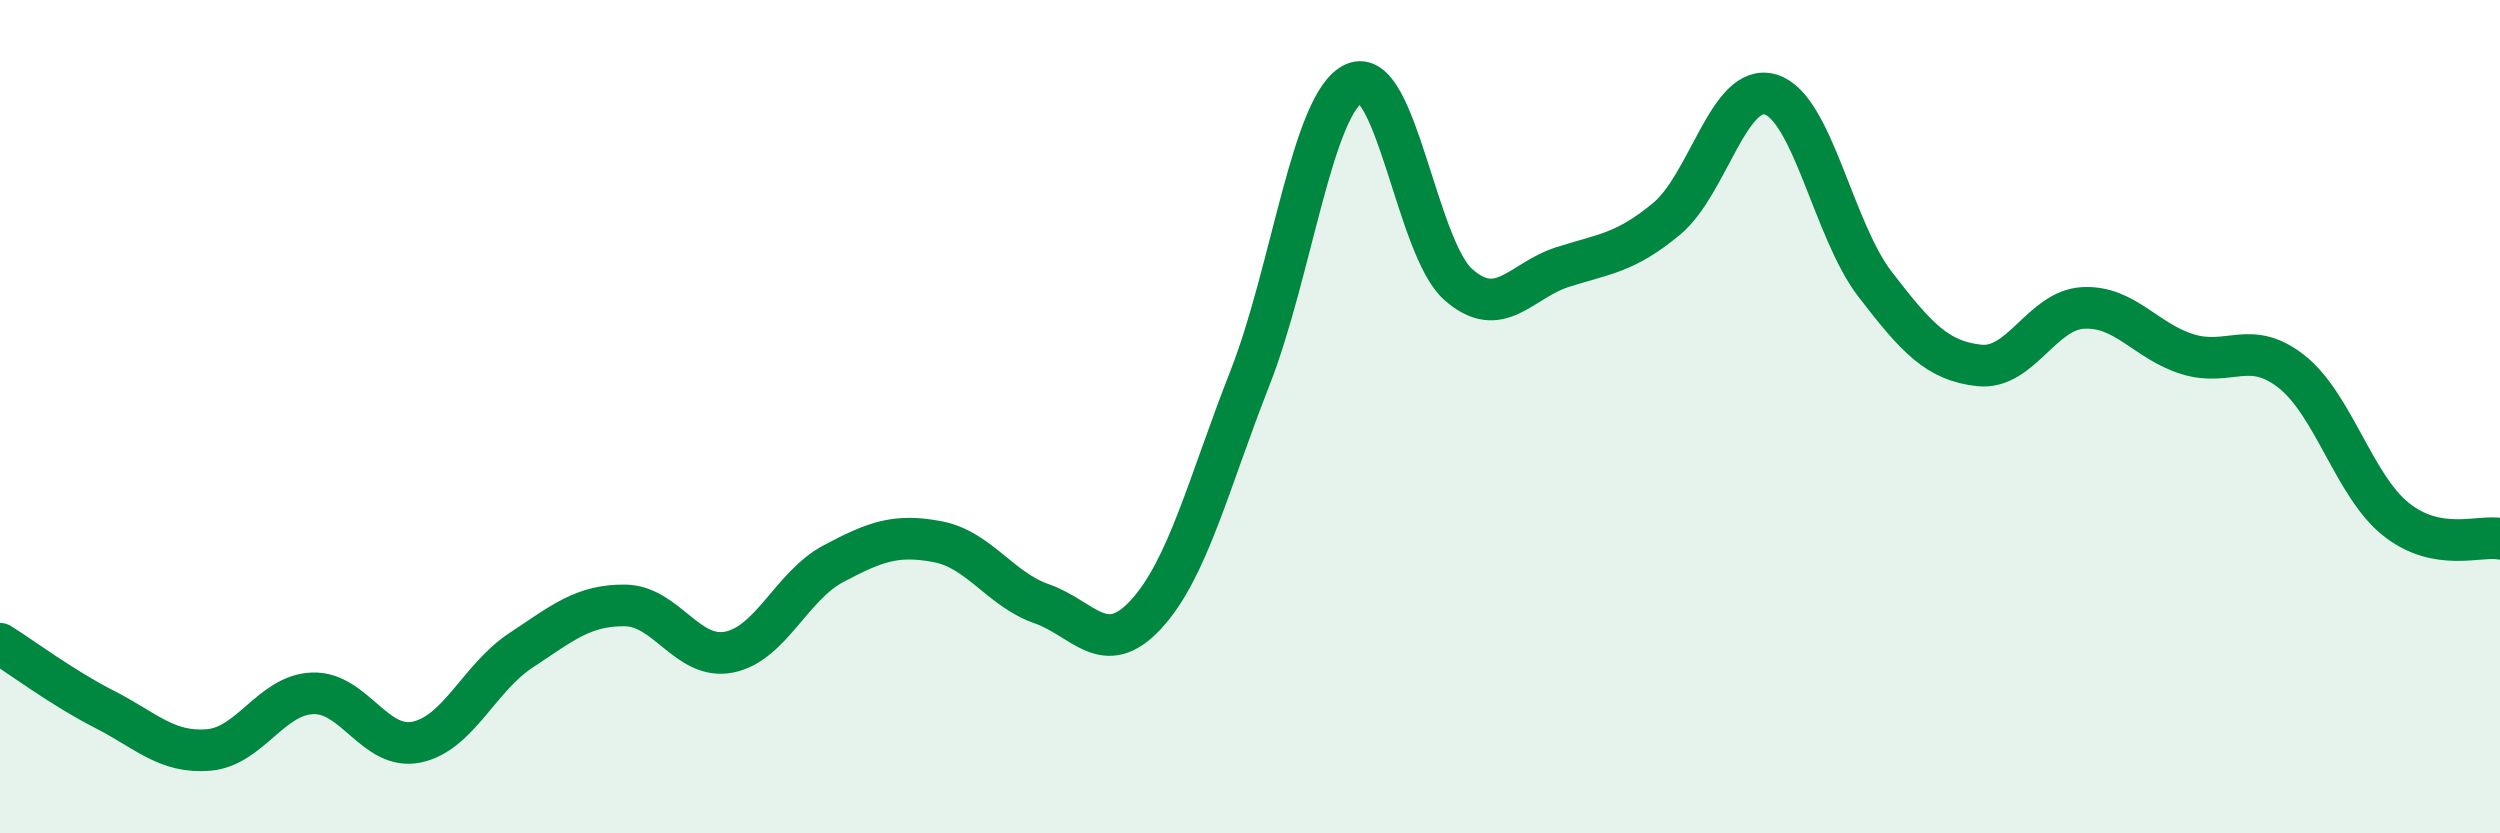 
    <svg width="60" height="20" viewBox="0 0 60 20" xmlns="http://www.w3.org/2000/svg">
      <path
        d="M 0,15.45 C 0.5,15.76 1.5,16.51 2.5,17.02 C 3.5,17.53 4,18.08 5,18 C 6,17.92 6.5,16.68 7.5,16.64 C 8.5,16.6 9,18.02 10,17.81 C 11,17.6 11.5,16.27 12.5,15.61 C 13.5,14.95 14,14.52 15,14.53 C 16,14.54 16.5,15.85 17.5,15.65 C 18.5,15.45 19,14.06 20,13.53 C 21,13 21.5,12.81 22.5,13 C 23.5,13.19 24,14.14 25,14.49 C 26,14.84 26.5,15.83 27.5,14.75 C 28.5,13.67 29,11.62 30,9.07 C 31,6.52 31.5,2.45 32.5,2 C 33.5,1.55 34,5.95 35,6.83 C 36,7.71 36.5,6.73 37.5,6.41 C 38.5,6.09 39,6.08 40,5.25 C 41,4.42 41.5,1.96 42.5,2.27 C 43.5,2.58 44,5.52 45,6.82 C 46,8.12 46.5,8.66 47.5,8.77 C 48.5,8.88 49,7.44 50,7.39 C 51,7.34 51.5,8.19 52.5,8.5 C 53.5,8.81 54,8.13 55,8.92 C 56,9.71 56.5,11.66 57.5,12.46 C 58.5,13.26 59.5,12.84 60,12.93L60 20L0 20Z"
        fill="#008740"
        opacity="0.1"
        stroke-linecap="round"
        stroke-linejoin="round"
      />
      <path
        d="M 0,15.45 C 0.5,15.76 1.5,16.51 2.5,17.02 C 3.5,17.53 4,18.08 5,18 C 6,17.92 6.5,16.68 7.5,16.64 C 8.5,16.6 9,18.02 10,17.81 C 11,17.6 11.5,16.27 12.5,15.61 C 13.5,14.95 14,14.52 15,14.53 C 16,14.54 16.5,15.85 17.5,15.65 C 18.5,15.45 19,14.06 20,13.53 C 21,13 21.5,12.81 22.5,13 C 23.5,13.19 24,14.14 25,14.49 C 26,14.84 26.5,15.83 27.5,14.75 C 28.5,13.67 29,11.62 30,9.07 C 31,6.52 31.5,2.45 32.5,2 C 33.5,1.55 34,5.95 35,6.83 C 36,7.71 36.5,6.73 37.5,6.41 C 38.5,6.09 39,6.08 40,5.25 C 41,4.42 41.5,1.96 42.5,2.27 C 43.5,2.58 44,5.52 45,6.82 C 46,8.12 46.5,8.66 47.5,8.77 C 48.5,8.88 49,7.44 50,7.39 C 51,7.34 51.5,8.19 52.5,8.5 C 53.5,8.81 54,8.13 55,8.92 C 56,9.71 56.5,11.66 57.5,12.46 C 58.5,13.26 59.5,12.84 60,12.93"
        stroke="#008740"
        stroke-width="1"
        fill="none"
        stroke-linecap="round"
        stroke-linejoin="round"
      />
    </svg>
  